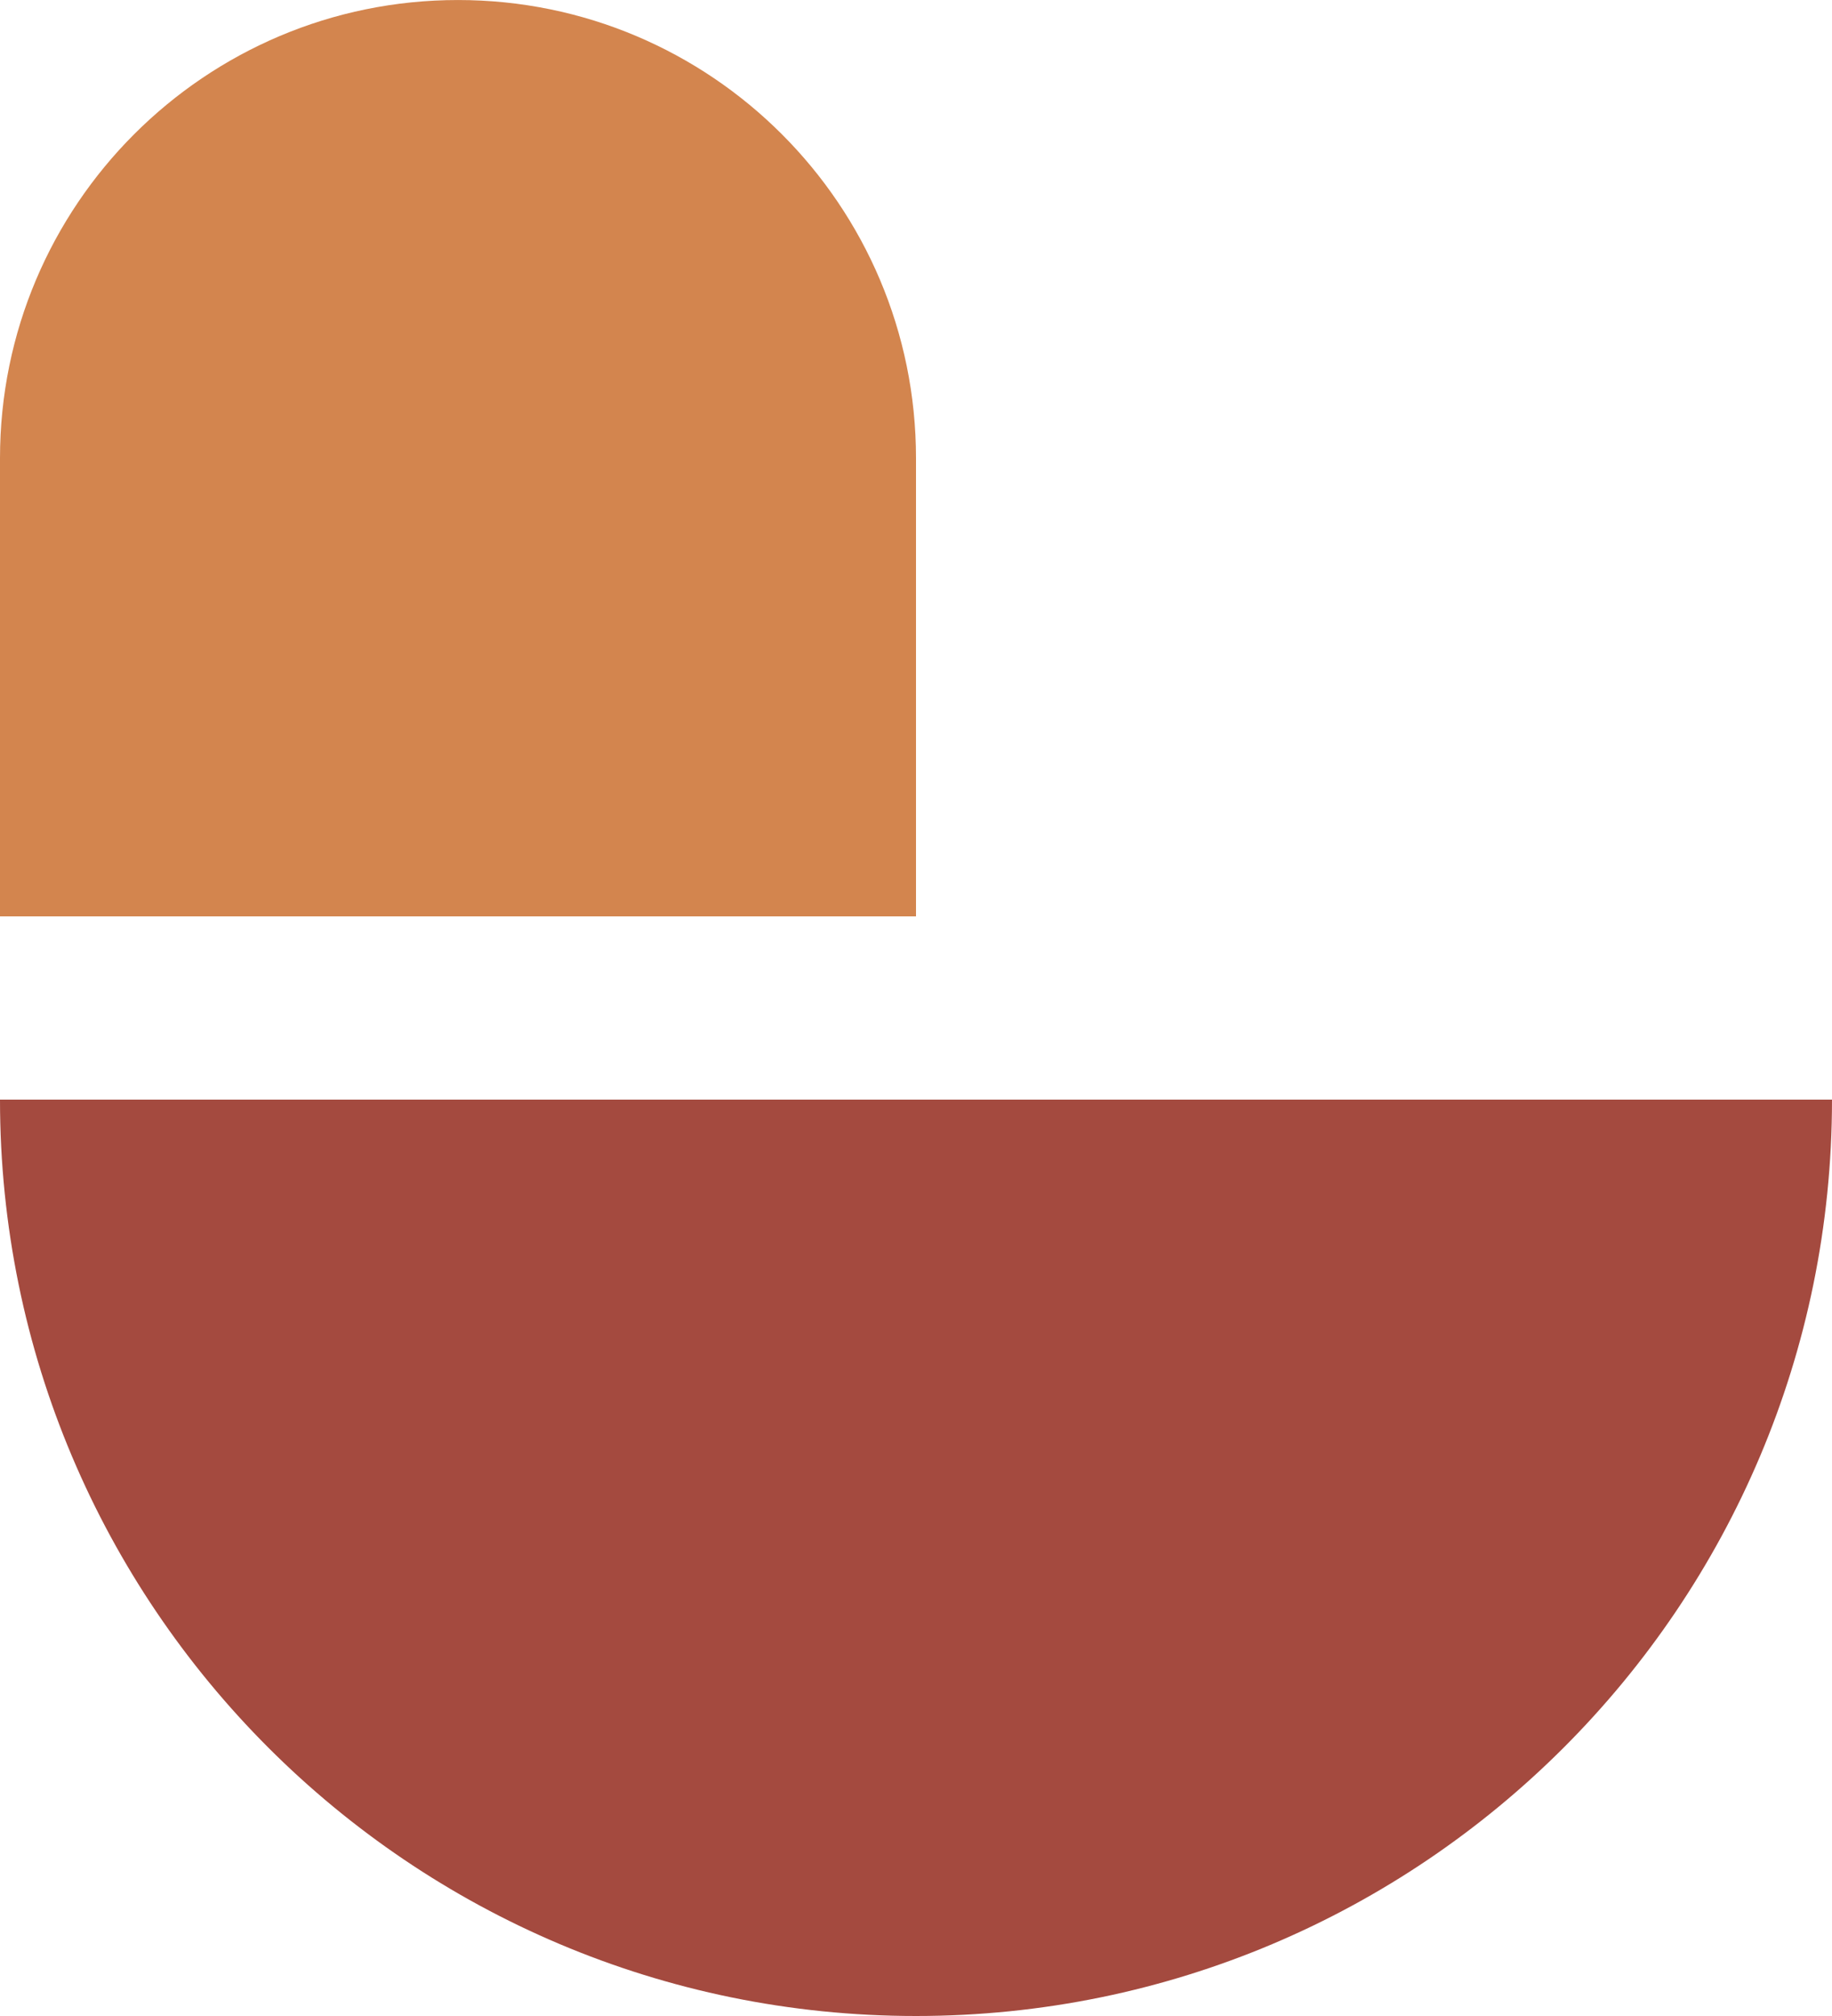 <svg xmlns="http://www.w3.org/2000/svg" width="160" height="176" viewBox="0 0 160 176" fill="none"><path d="M160 96C160 140.183 124.183 176 80 176C35.817 176 3.4069e-07 140.183 0 96L160 96Z" fill="#A44A3F"></path><path d="M40 0.002C17.909 0.002 2.49057e-06 17.911 5.56284e-06 40.002L1.11257e-05 80.002L80 80.002L80 40.002C80 17.911 62.091 0.002 40 0.002Z" fill="#D3854E"></path></svg>